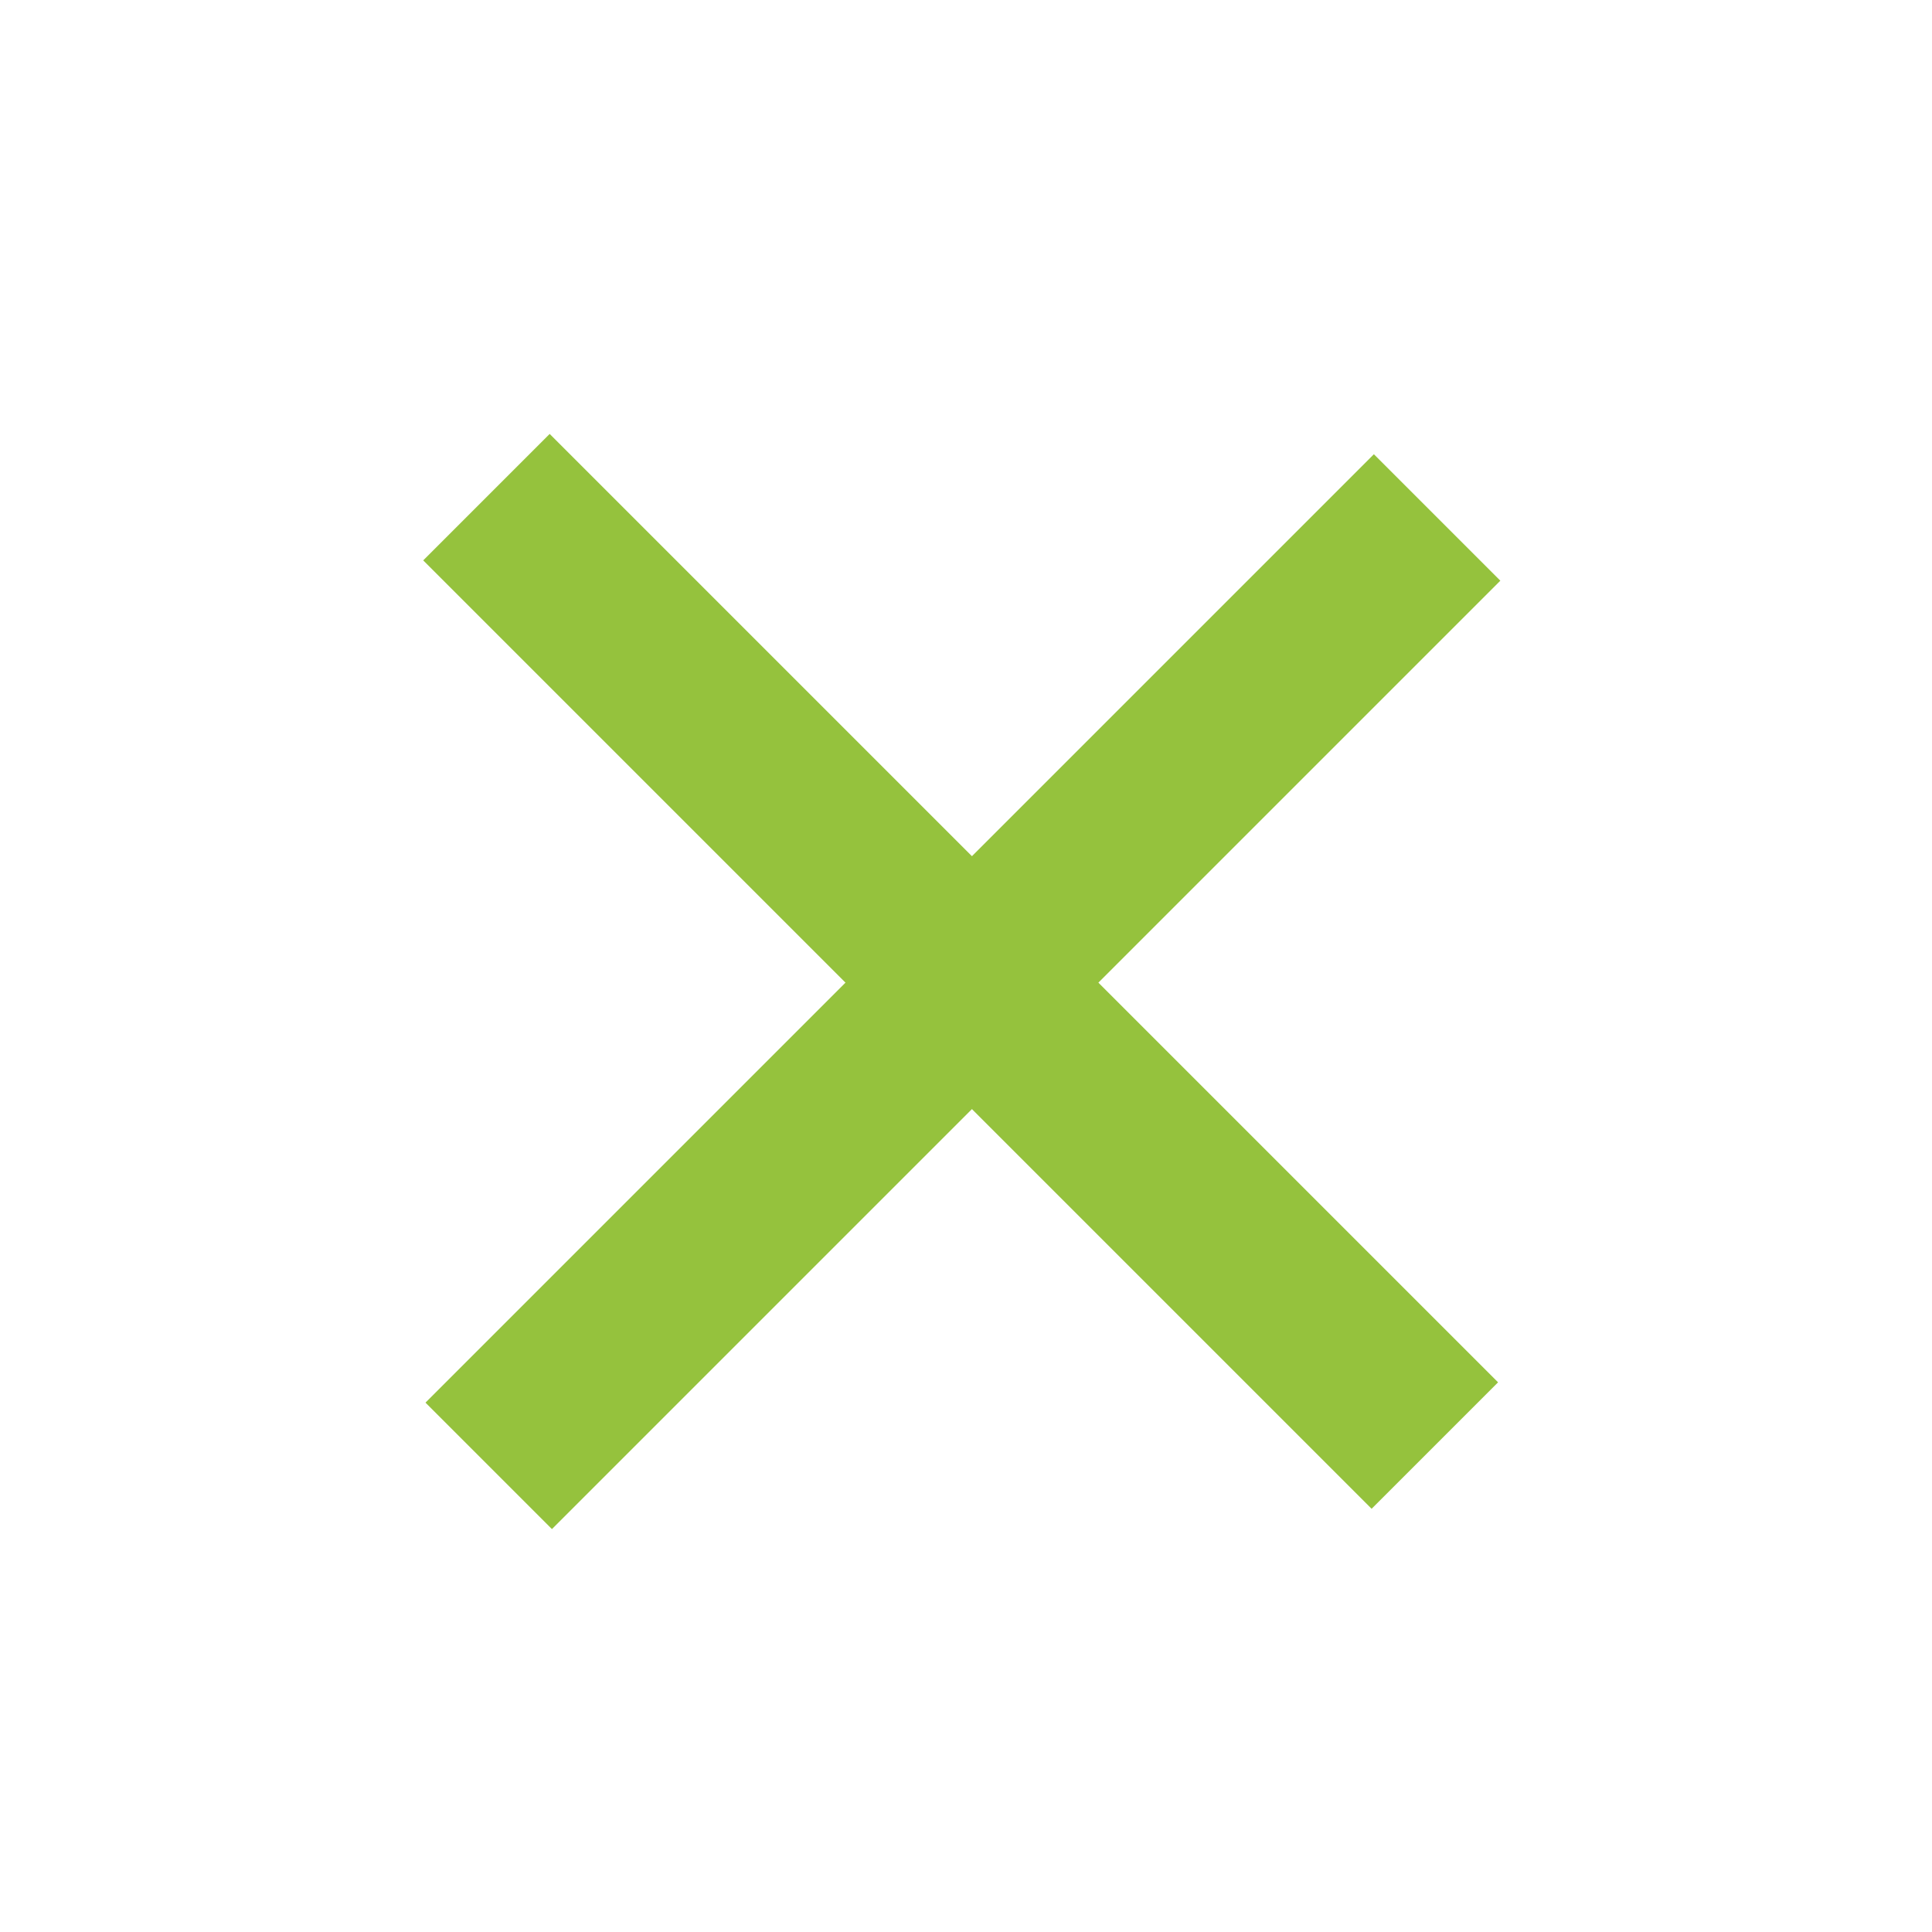 <?xml version="1.0" encoding="UTF-8"?> <svg xmlns="http://www.w3.org/2000/svg" width="55" height="55" viewBox="0 0 55 55" fill="none"><rect x="12.113" y="39.93" width="38.182" height="5.091" transform="rotate(-45 12.113 39.93)" fill="#95C23D"></rect><rect x="15.648" y="12.353" width="38.182" height="5.091" transform="rotate(45 15.648 12.353)" fill="#95C23D"></rect></svg> 